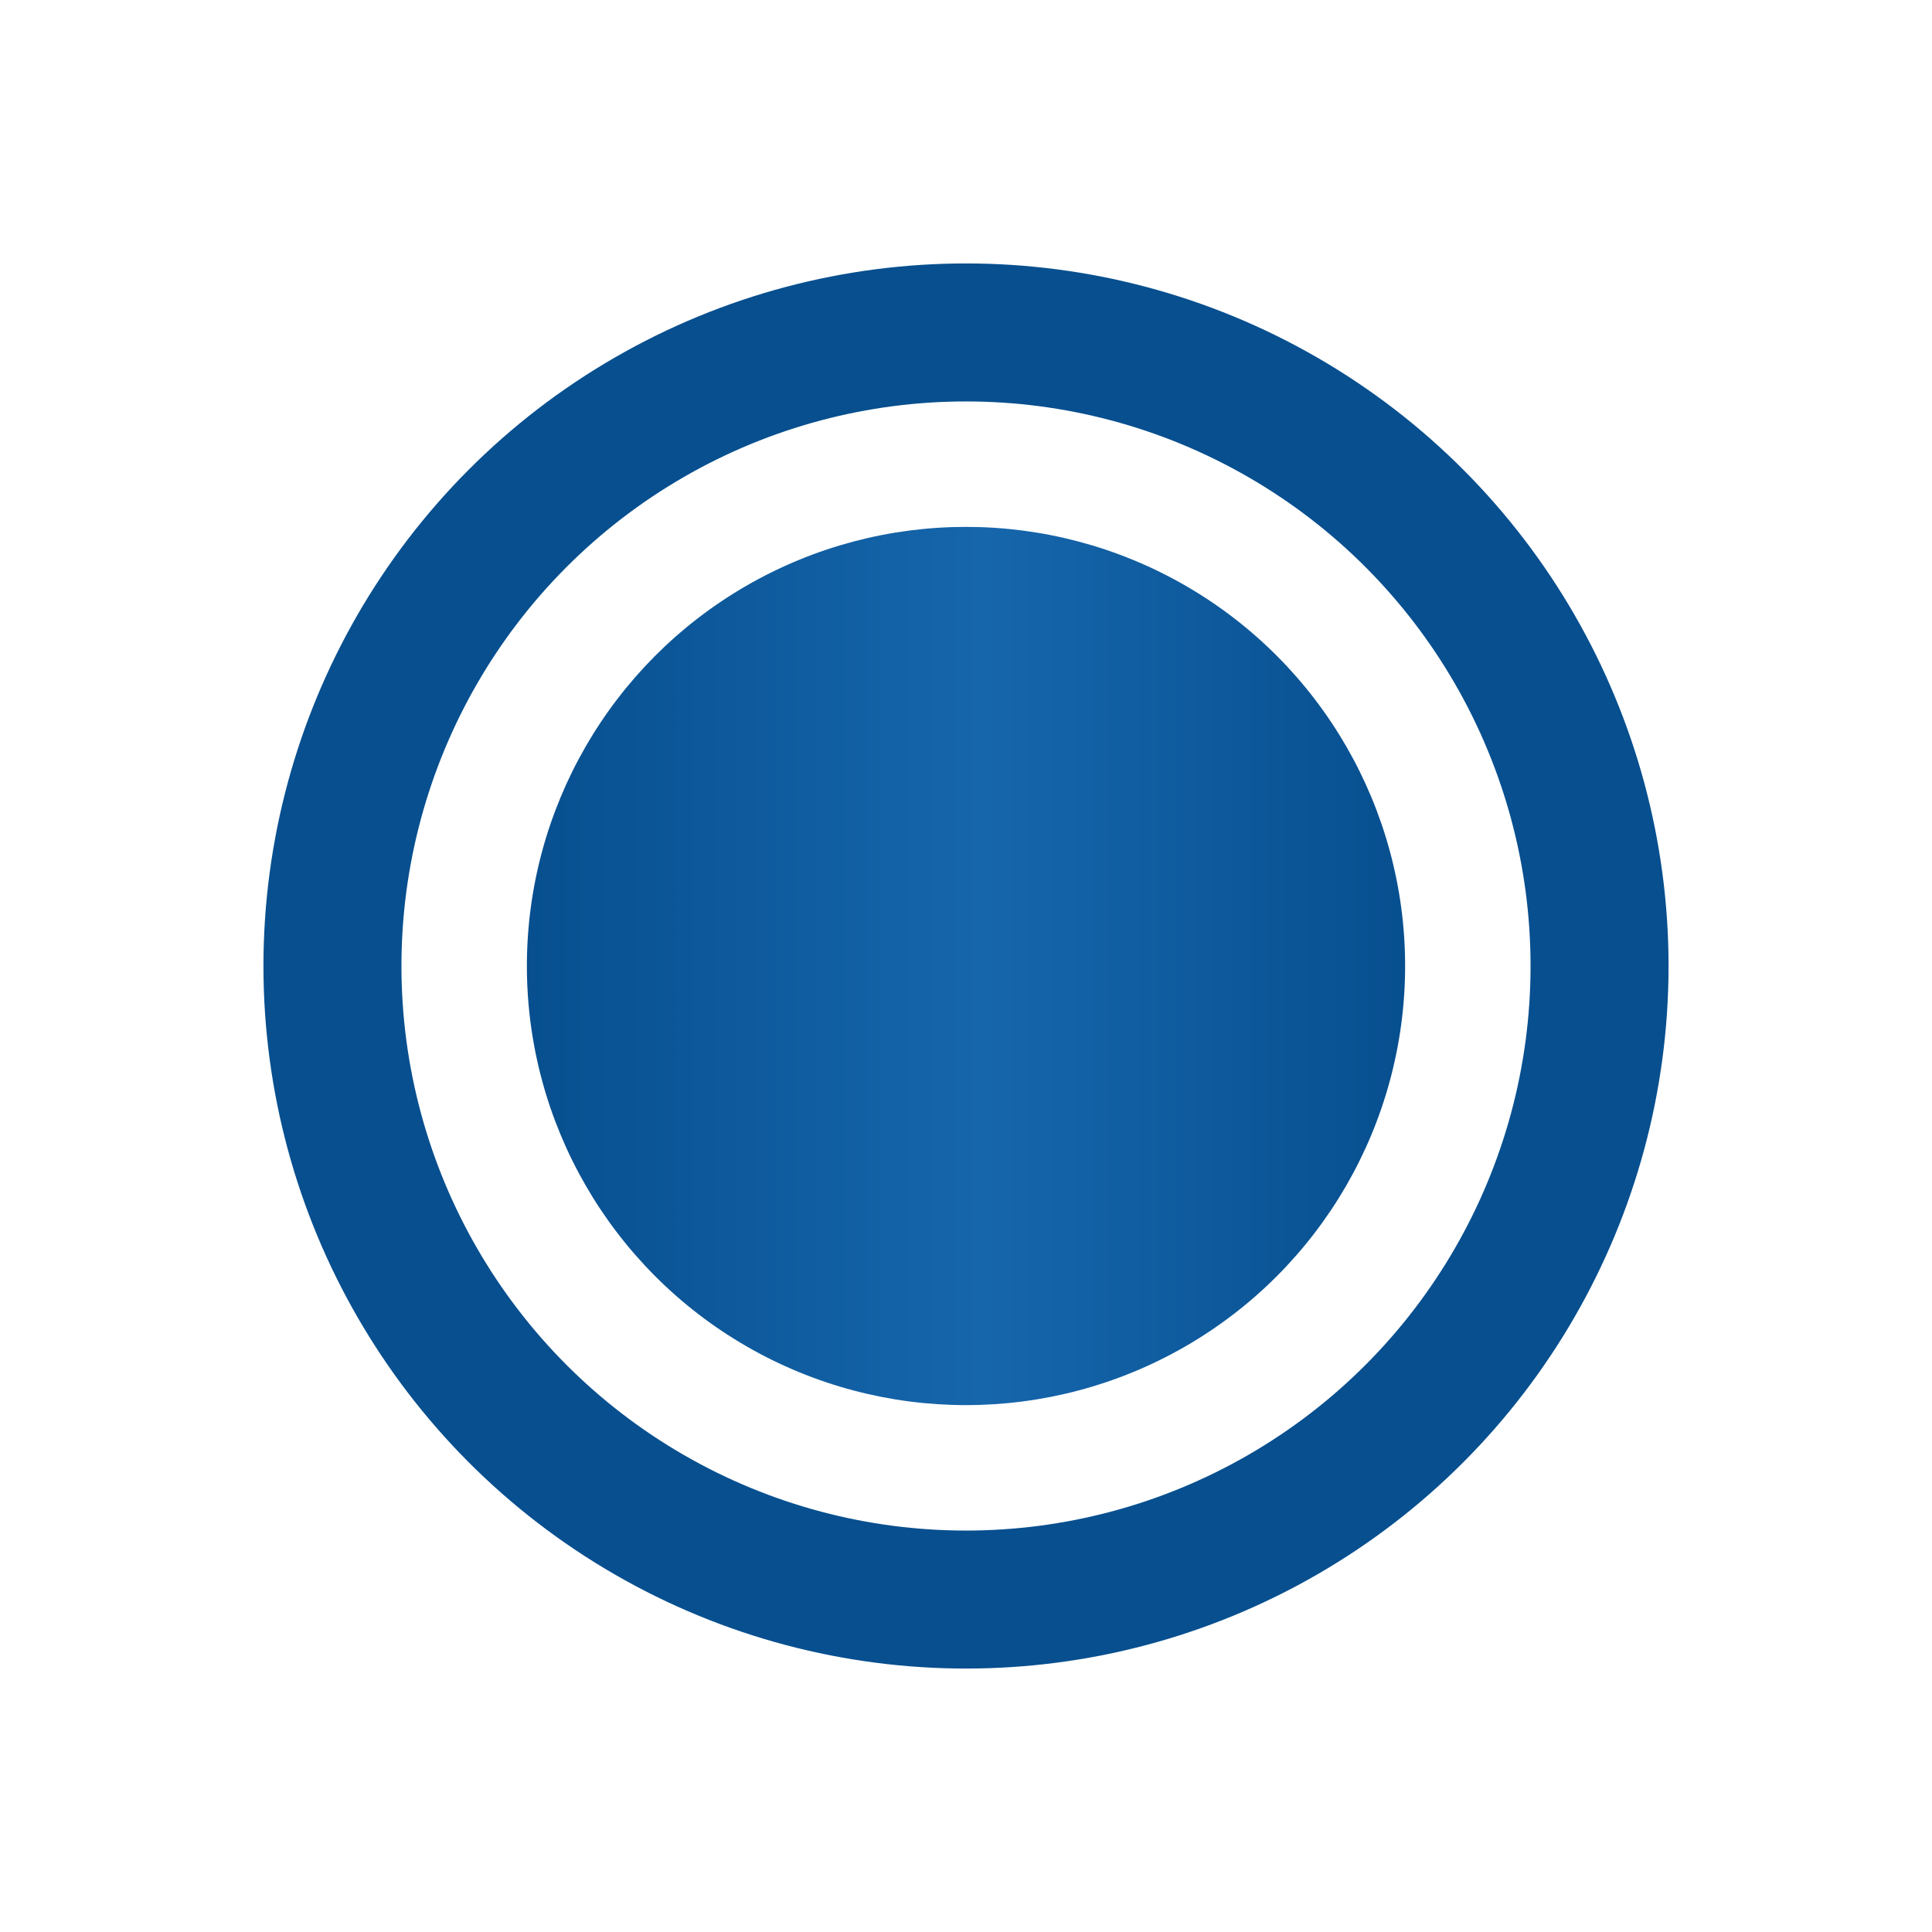 <svg width="14" height="14" viewBox="0 0 14 14" fill="none" xmlns="http://www.w3.org/2000/svg">
<g id="icon">
<circle id="Ellipse 43" cx="7" cy="7" r="3.182" fill="url(#paint0_linear_263_224)"/>
<circle id="Ellipse 44" cx="7" cy="7" r="4.591" stroke="#074F8F"/>
</g>
<defs>
<linearGradient id="paint0_linear_263_224" x1="3.818" y1="7" x2="10.182" y2="7" gradientUnits="userSpaceOnUse">
<stop stop-color="#074F8F"/>
<stop offset="0.52" stop-color="#1666AC"/>
<stop offset="1" stop-color="#074F8F"/>
</linearGradient>
</defs>
</svg>
